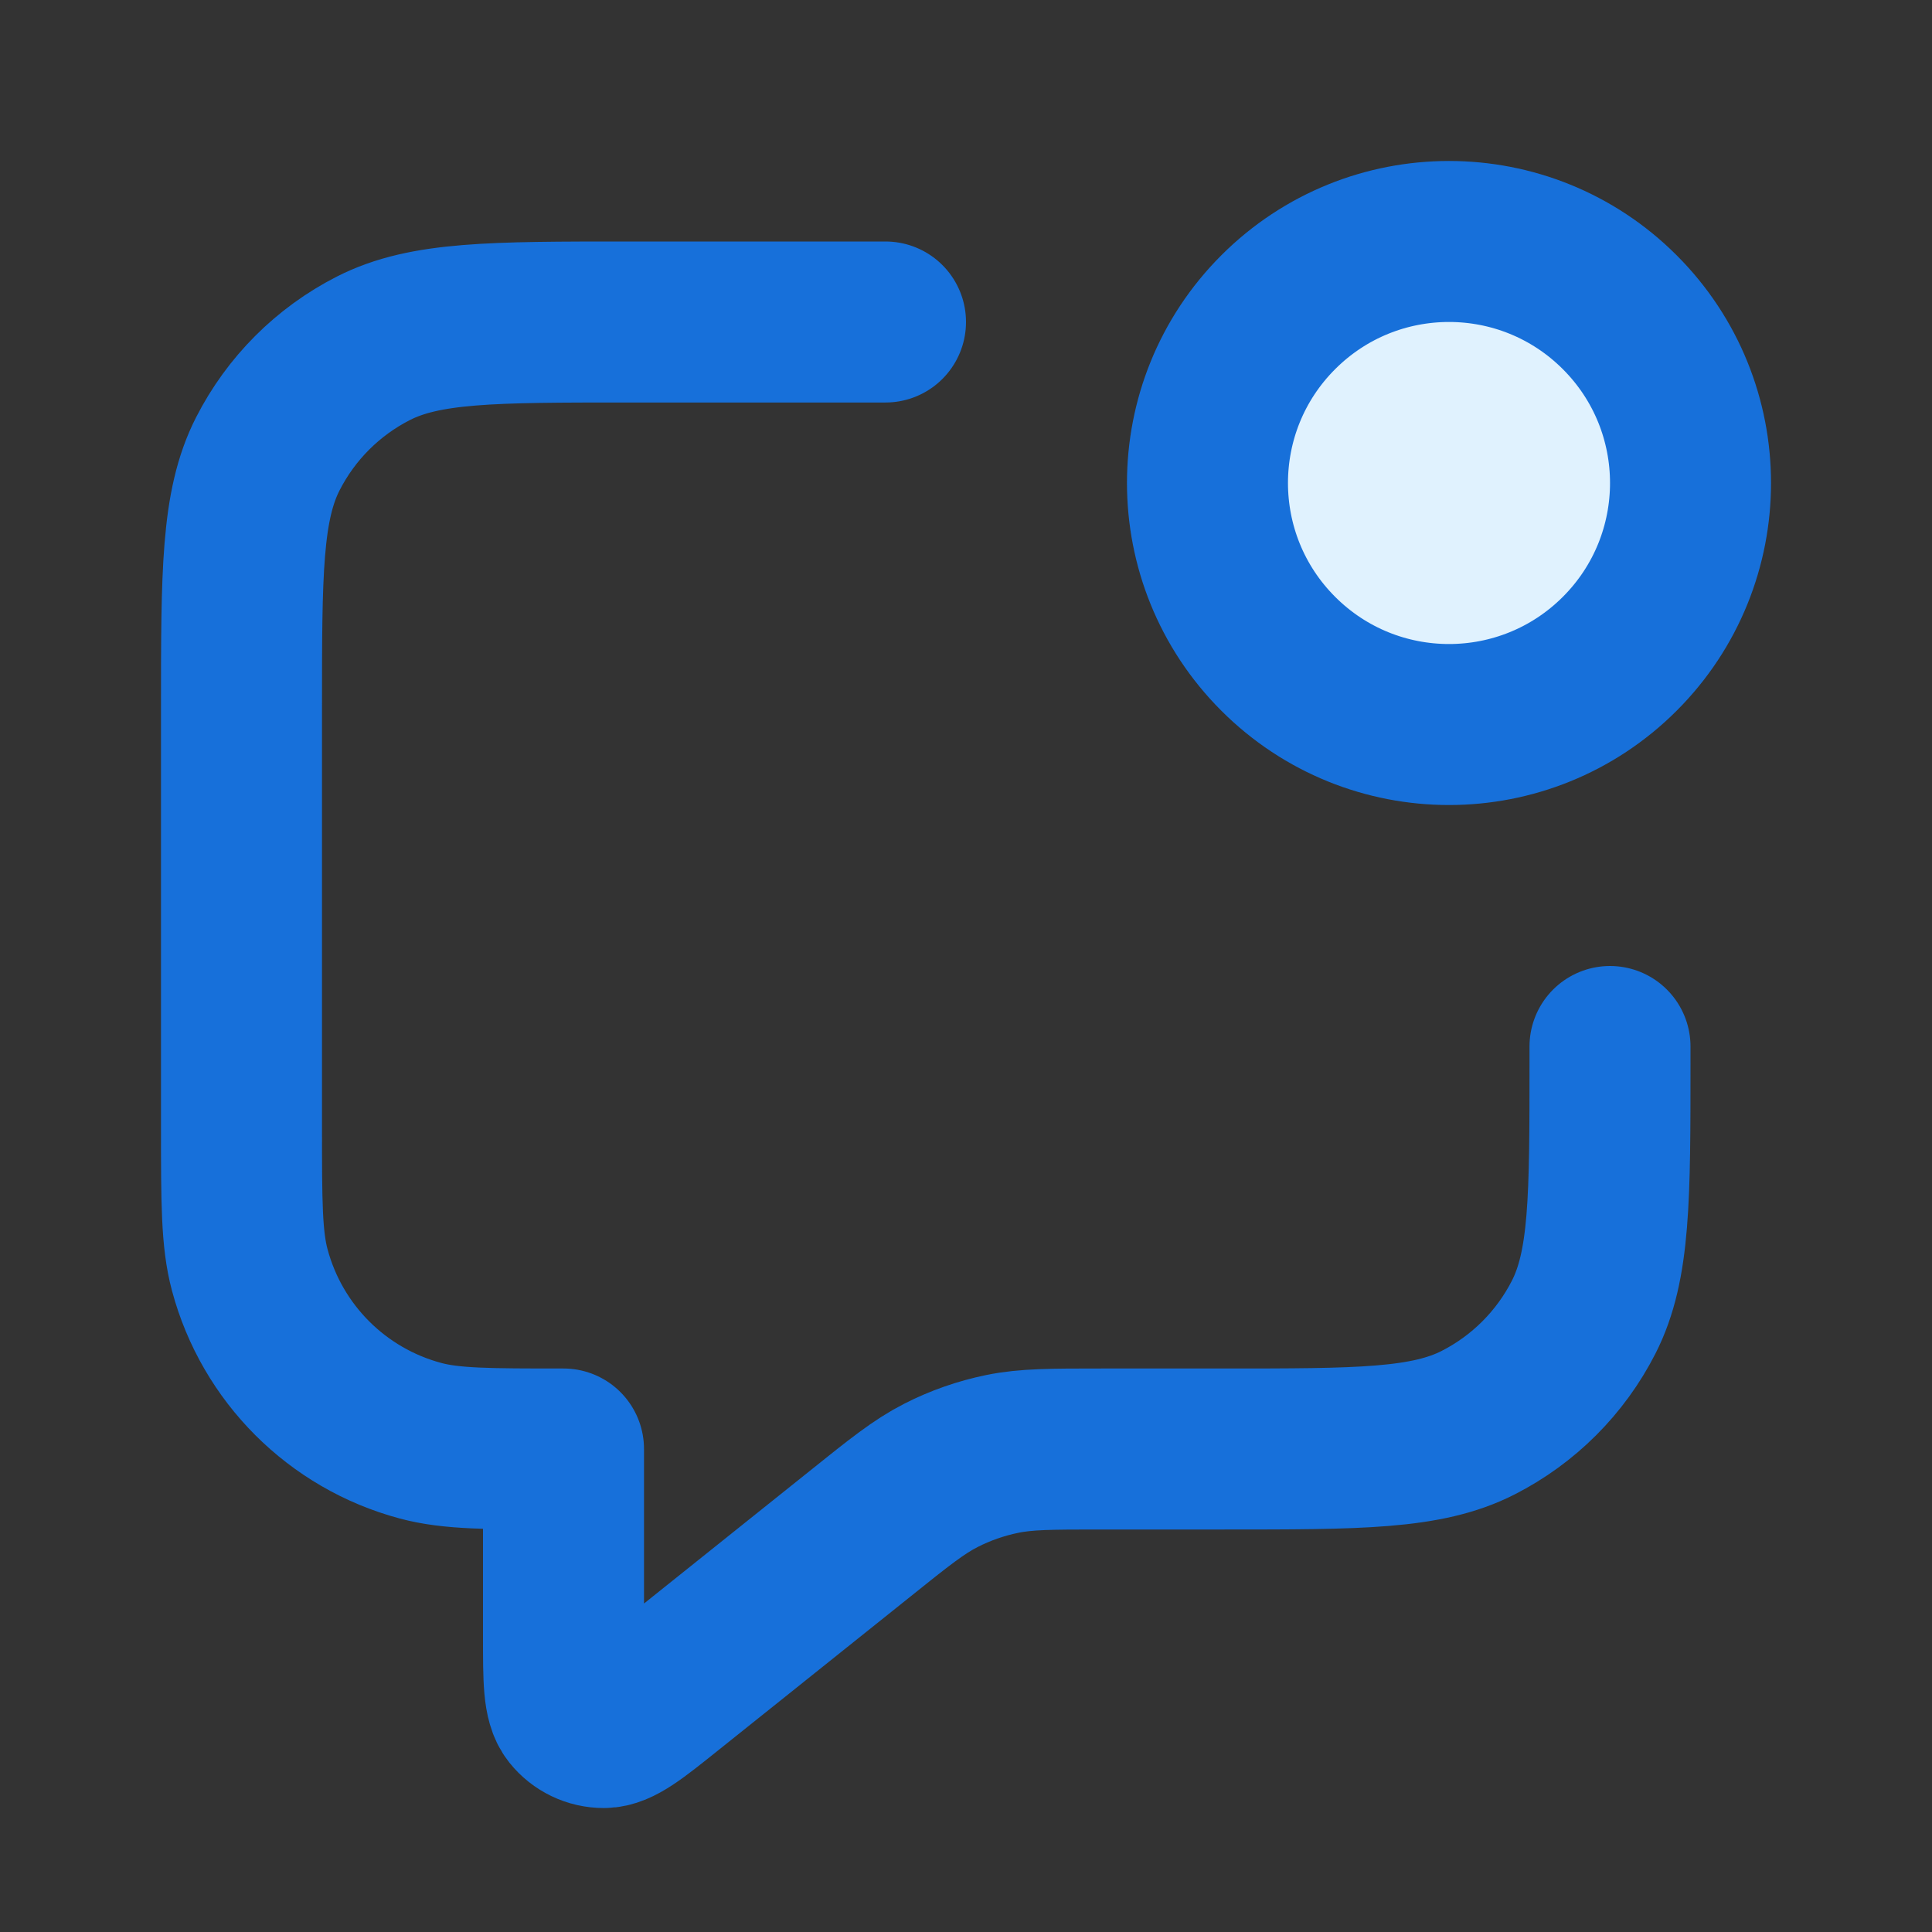 <svg width="18" height="18" viewBox="0 0 18 18" fill="none" xmlns="http://www.w3.org/2000/svg">
<rect x="0" y="0" width="18" height="18" fill="#333333" stroke="none"/>
<g id="icon">
<g id="Icon">
<path d="M15.091 2.909C15.97 3.788 15.97 5.212 15.091 6.091C14.212 6.97 12.788 6.97 11.909 6.091C11.03 5.212 11.03 3.788 11.909 2.909C12.788 2.03 14.212 2.03 15.091 2.909Z" fill="#E0F2FE"/>
<path d="M8.25 3H5.85C4.59 3 3.96 3 3.479 3.245C3.055 3.461 2.711 3.805 2.495 4.229C2.25 4.71 2.25 5.34 2.25 6.6V10.5C2.25 11.197 2.25 11.546 2.327 11.832C2.535 12.609 3.141 13.215 3.918 13.423C4.204 13.5 4.553 13.5 5.25 13.5V15.252C5.25 15.651 5.25 15.851 5.332 15.954C5.403 16.043 5.511 16.095 5.625 16.095C5.757 16.095 5.913 15.97 6.225 15.72L8.014 14.289C8.379 13.996 8.562 13.85 8.766 13.746C8.946 13.654 9.138 13.587 9.337 13.546C9.561 13.5 9.795 13.5 10.263 13.5H11.4C12.66 13.5 13.29 13.5 13.771 13.255C14.195 13.039 14.539 12.695 14.755 12.271C15 11.79 15 11.16 15 9.9V9.75M15.091 2.909C15.97 3.788 15.97 5.212 15.091 6.091C14.212 6.97 12.788 6.97 11.909 6.091C11.03 5.212 11.03 3.788 11.909 2.909C12.788 2.03 14.212 2.03 15.091 2.909Z" stroke="#1770DA" stroke-width="1.5" stroke-linecap="round" stroke-linejoin="round"/>
</g>
</g>
</svg>
